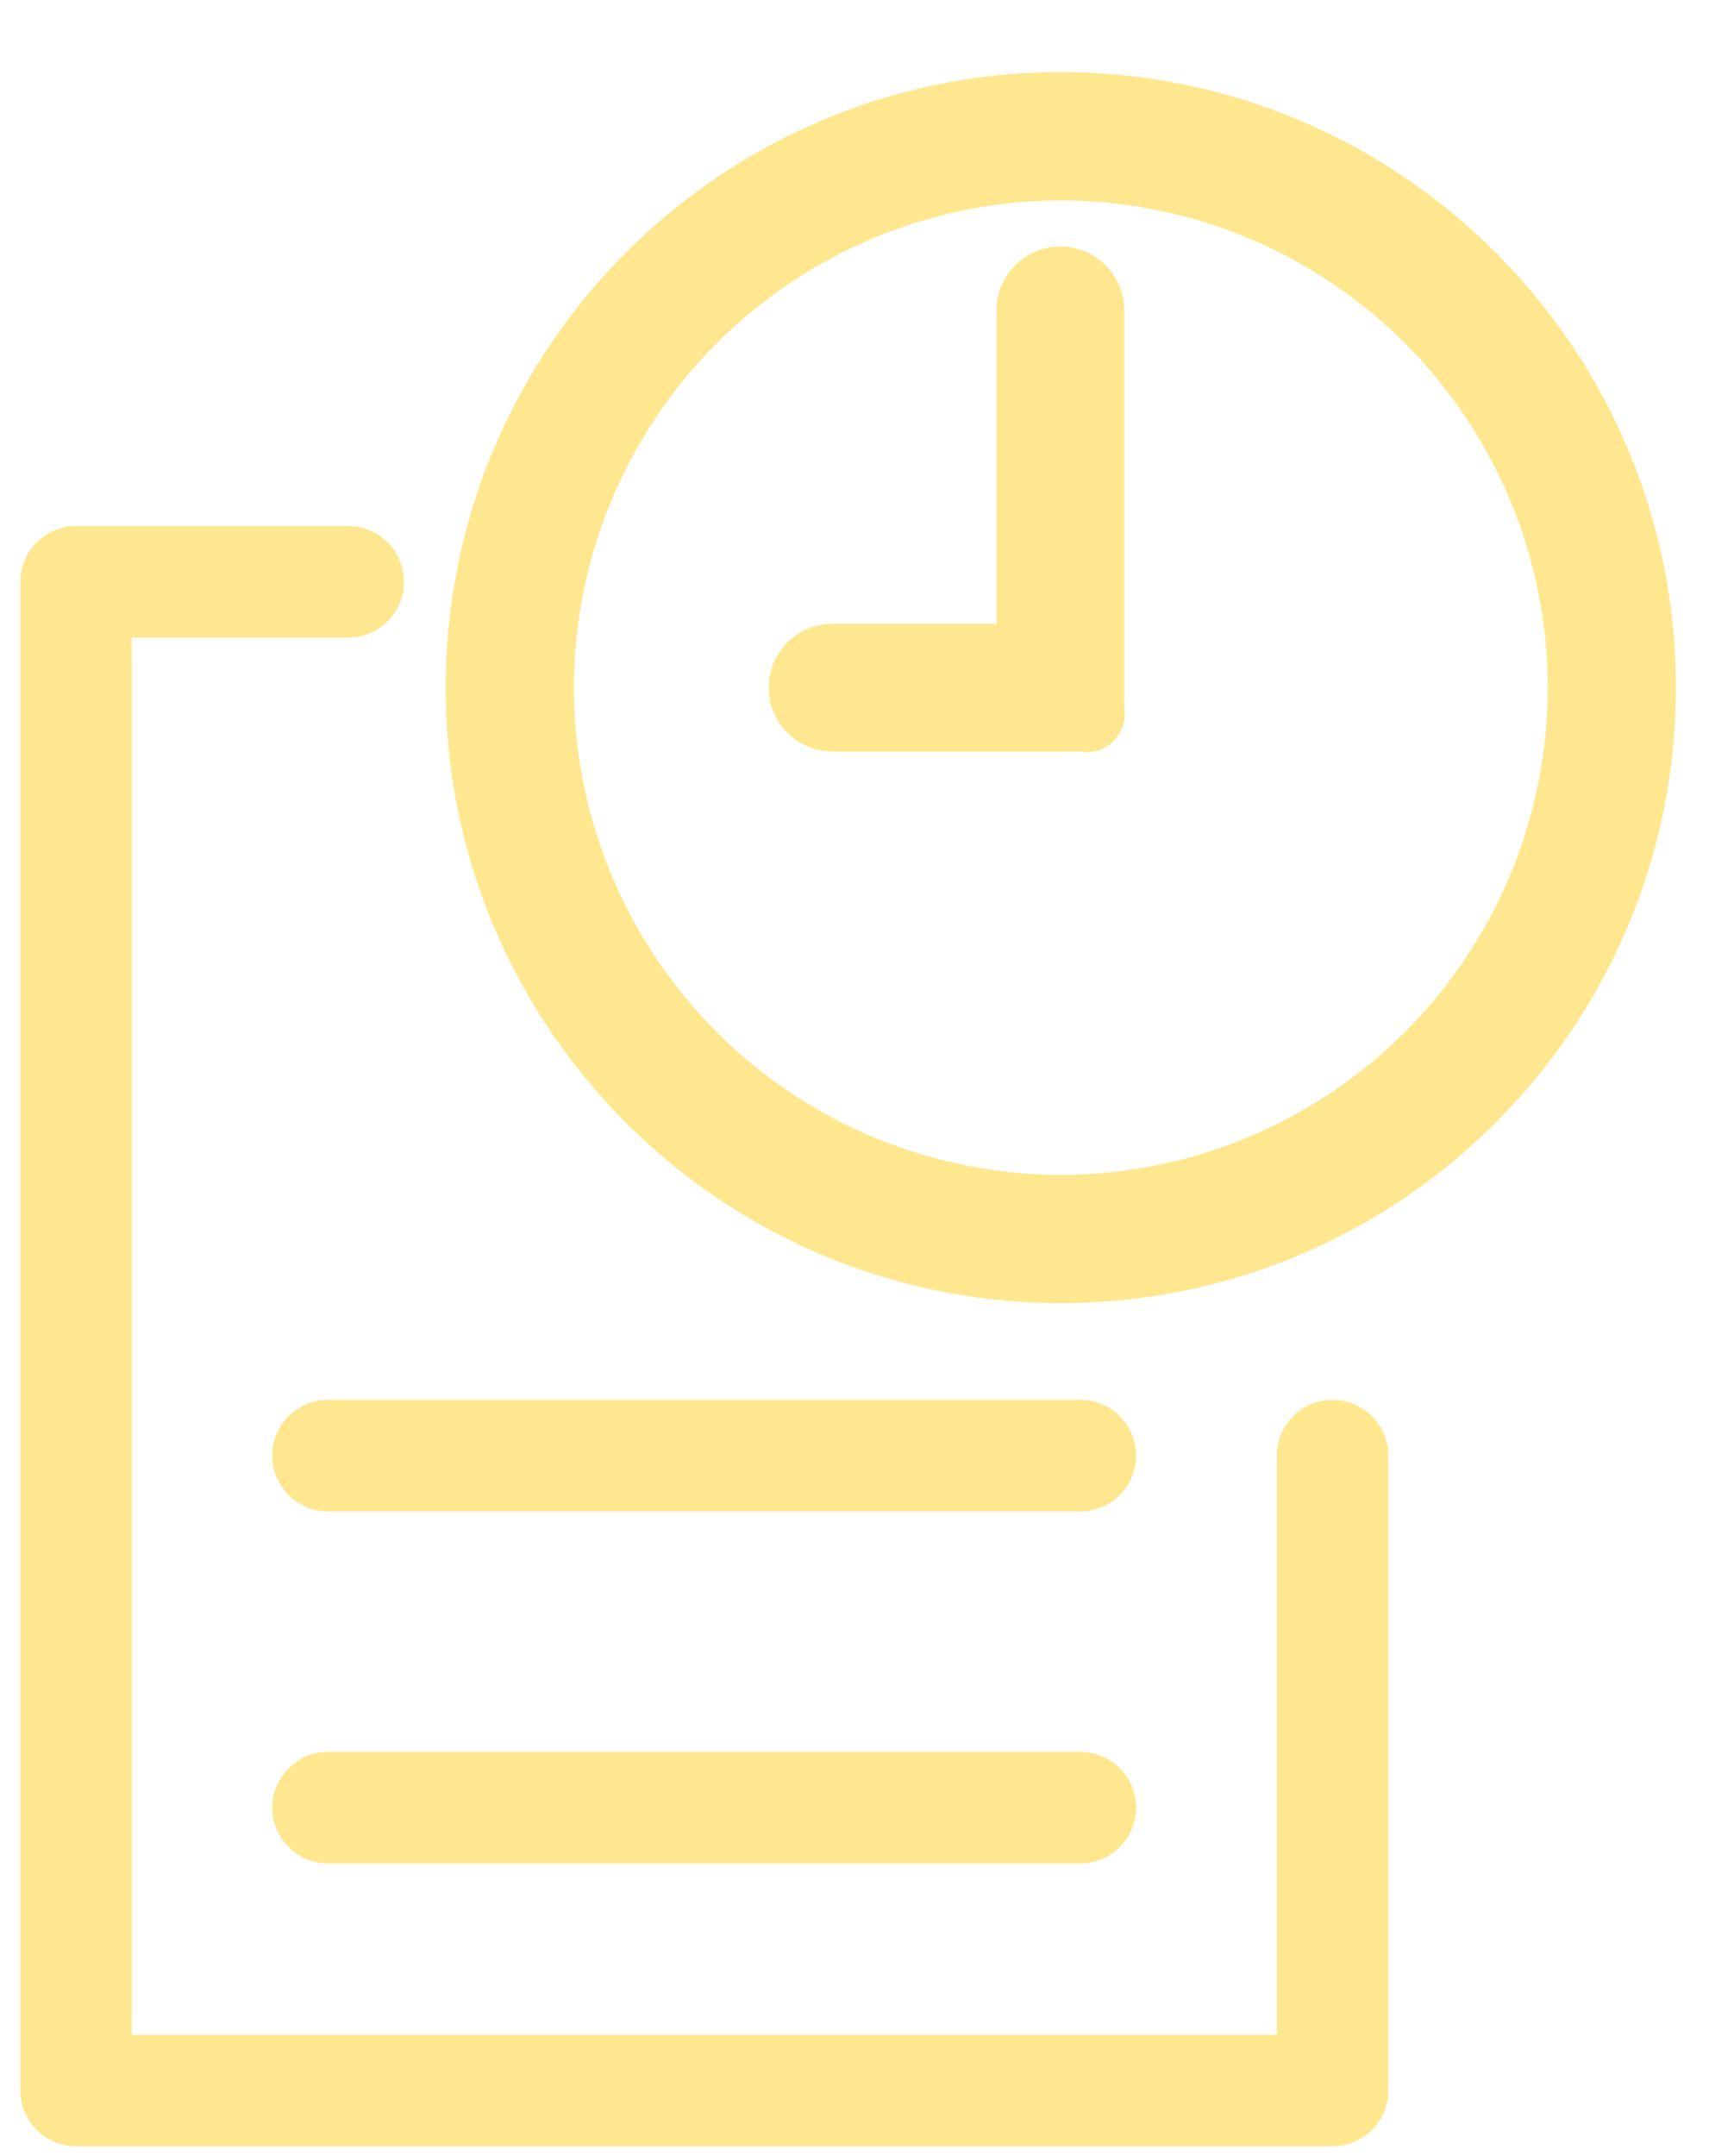 <svg width="23" height="29" viewBox="0 0 23 29" fill="none" xmlns="http://www.w3.org/2000/svg">
    <path d="M17.934 19.578v8.54H1.024V7.825h3.663M4.414 19.578H14.54M4.414 24.313H14.54" stroke="#FFE78F" stroke-width="1.5" stroke-linecap="round" stroke-linejoin="round"/>
    <path d="M14.277 17.027c-4.291 0-7.779-3.487-7.779-7.778 0-4.291 3.488-7.779 7.779-7.779 4.29 0 7.778 3.488 7.778 7.779 0 4.29-3.487 7.778-7.778 7.778zm0-14.831a7.06 7.06 0 0 0-7.053 7.053 7.06 7.06 0 0 0 7.053 7.053 7.06 7.06 0 0 0 7.053-7.053 7.06 7.06 0 0 0-7.053-7.053z" fill="#FFE78F" stroke="#FFE78F" stroke-linejoin="round"/>
    <path d="M14.636 9.608h-3.431a.36.36 0 0 1-.36-.36.36.36 0 0 1 .36-.359h2.706V4.176a.36.36 0 0 1 .359-.36.36.36 0 0 1 .36.36v5.44l.006-.008z" fill="#FFE78F" stroke="#FFE78F" stroke-linejoin="round"/>
</svg>
